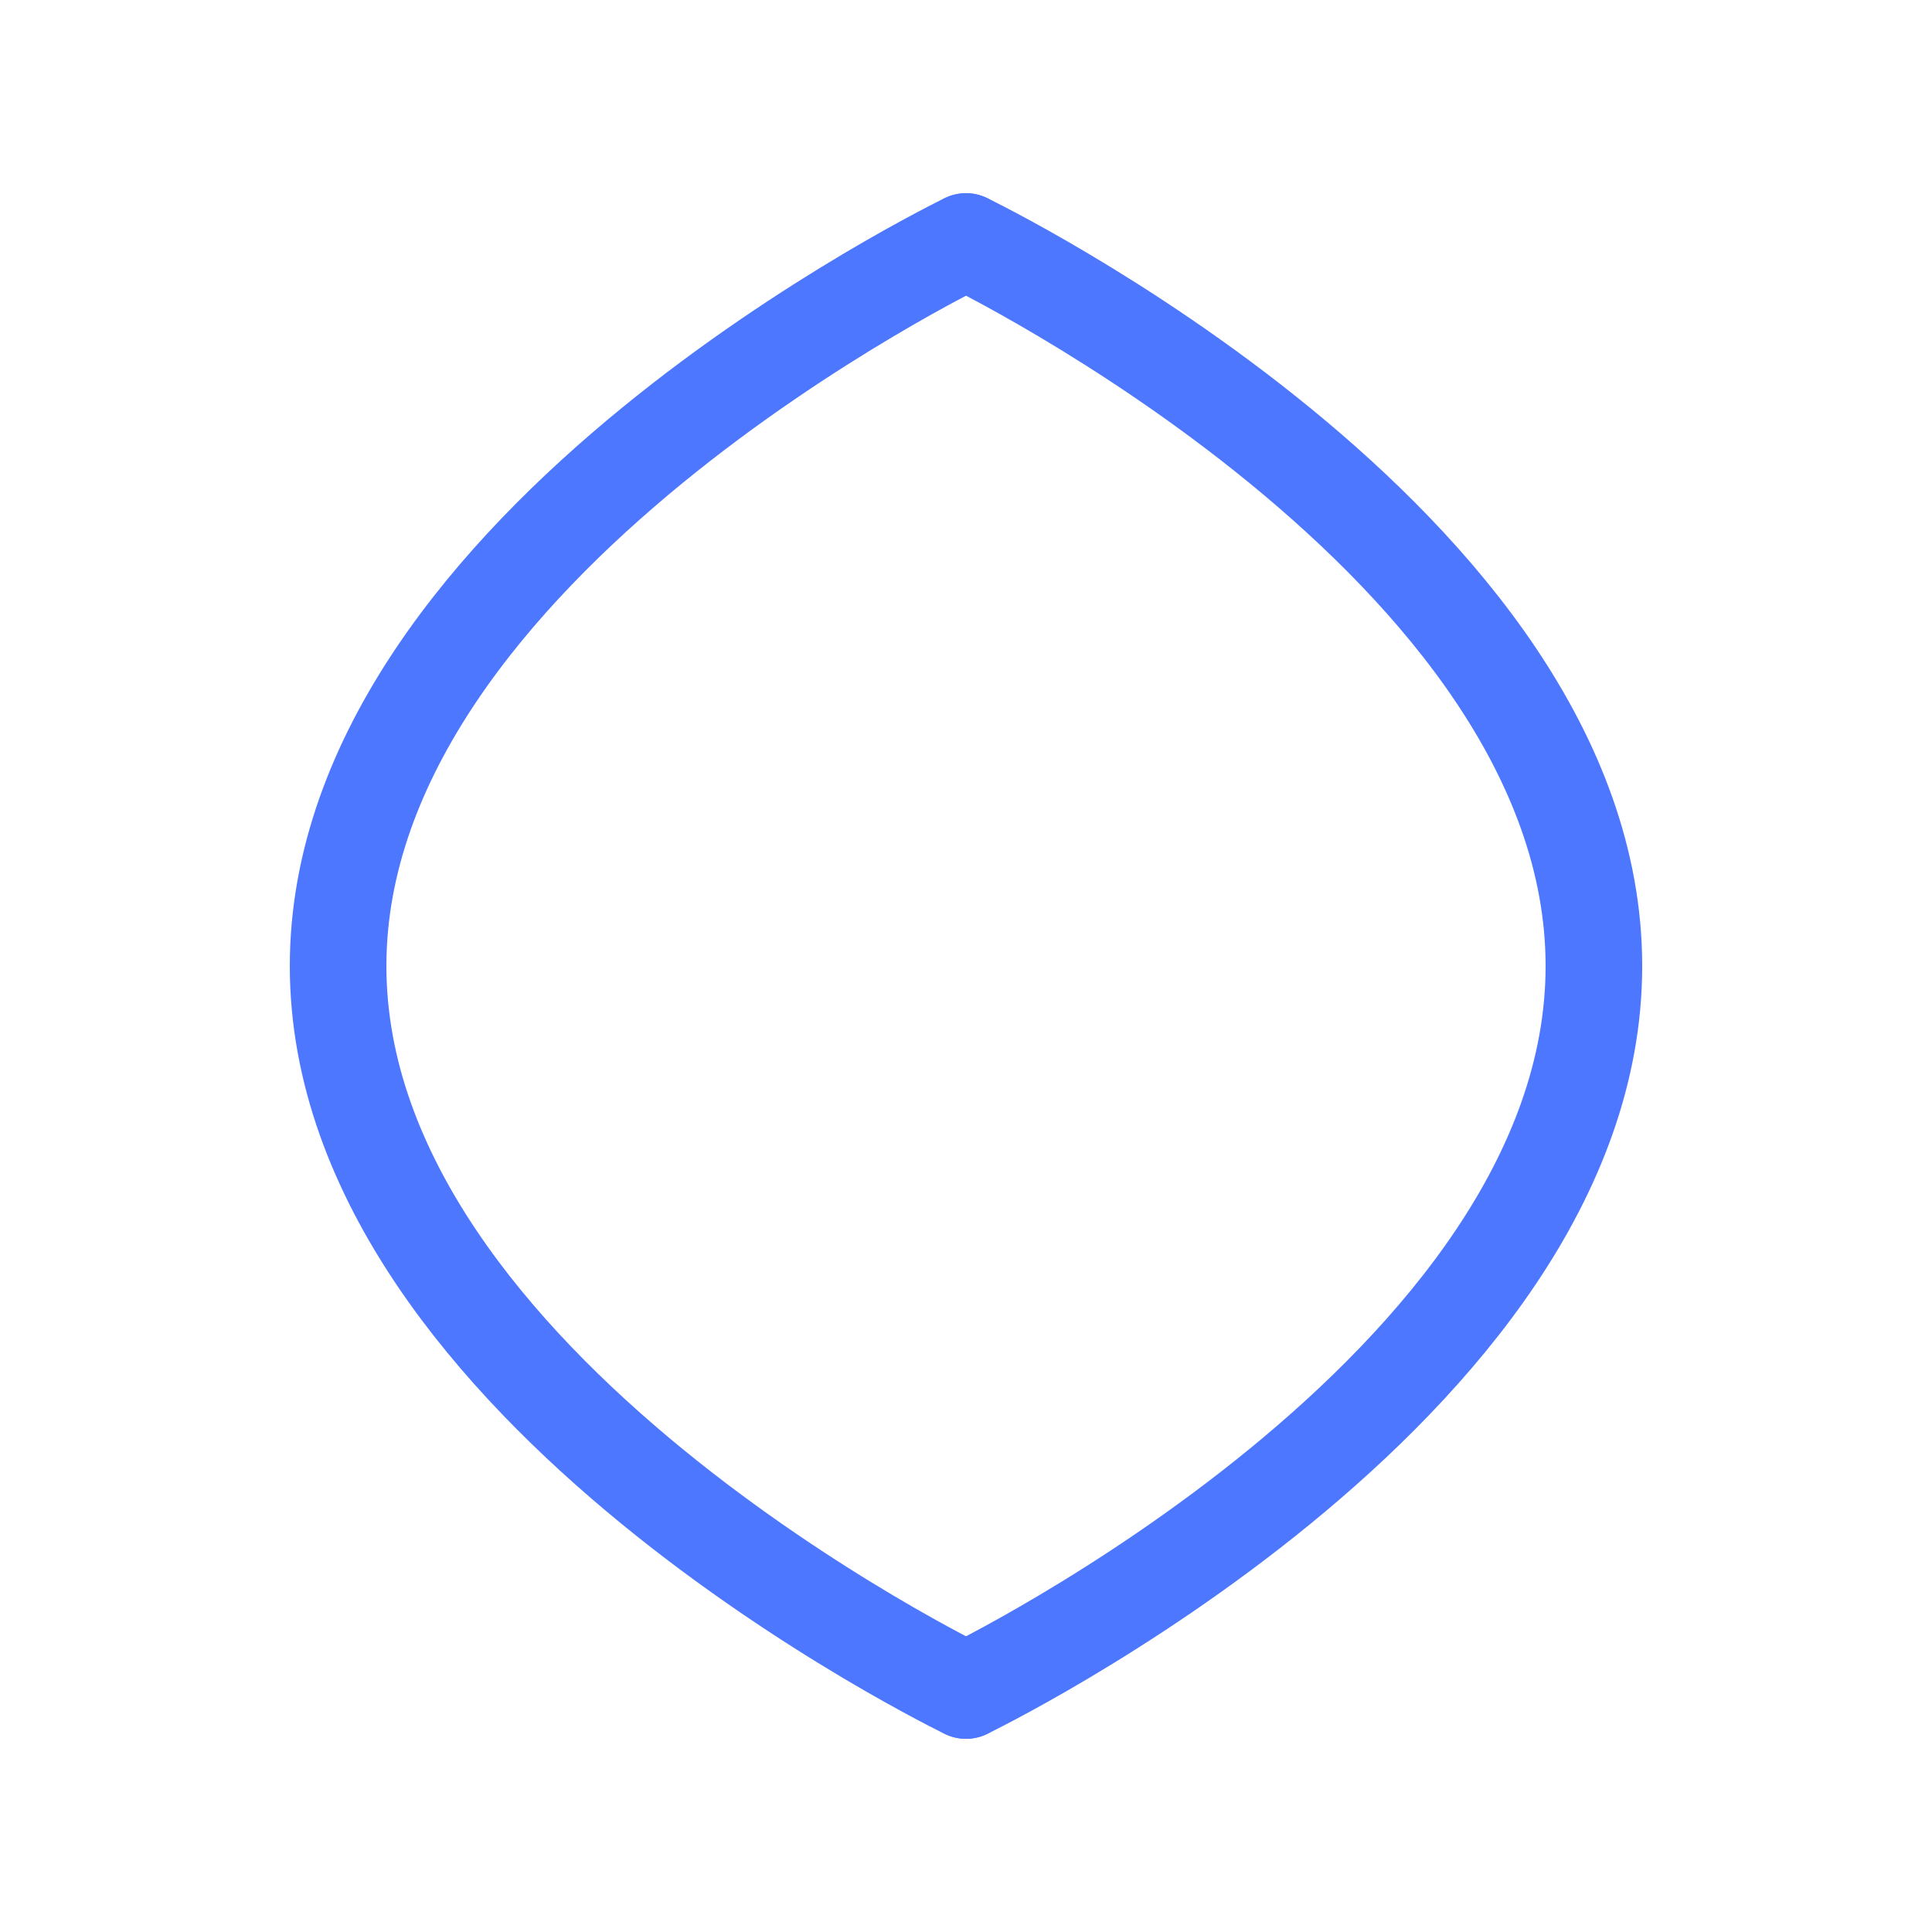 <?xml version="1.0" encoding="UTF-8"?>
<svg width="40" height="40" viewBox="0 0 40 40" fill="none" xmlns="http://www.w3.org/2000/svg">
    <path d="M20 35C20 35 33 28.732 33 20C33 11.268 20 5 20 5" stroke="#4D77FF" stroke-width="2" stroke-linecap="round"/>
    <path d="M20 35C20 35 7 28.732 7 20C7 11.268 20 5 20 5" stroke="#4D77FF" stroke-width="2" stroke-linecap="round"/>
</svg>
